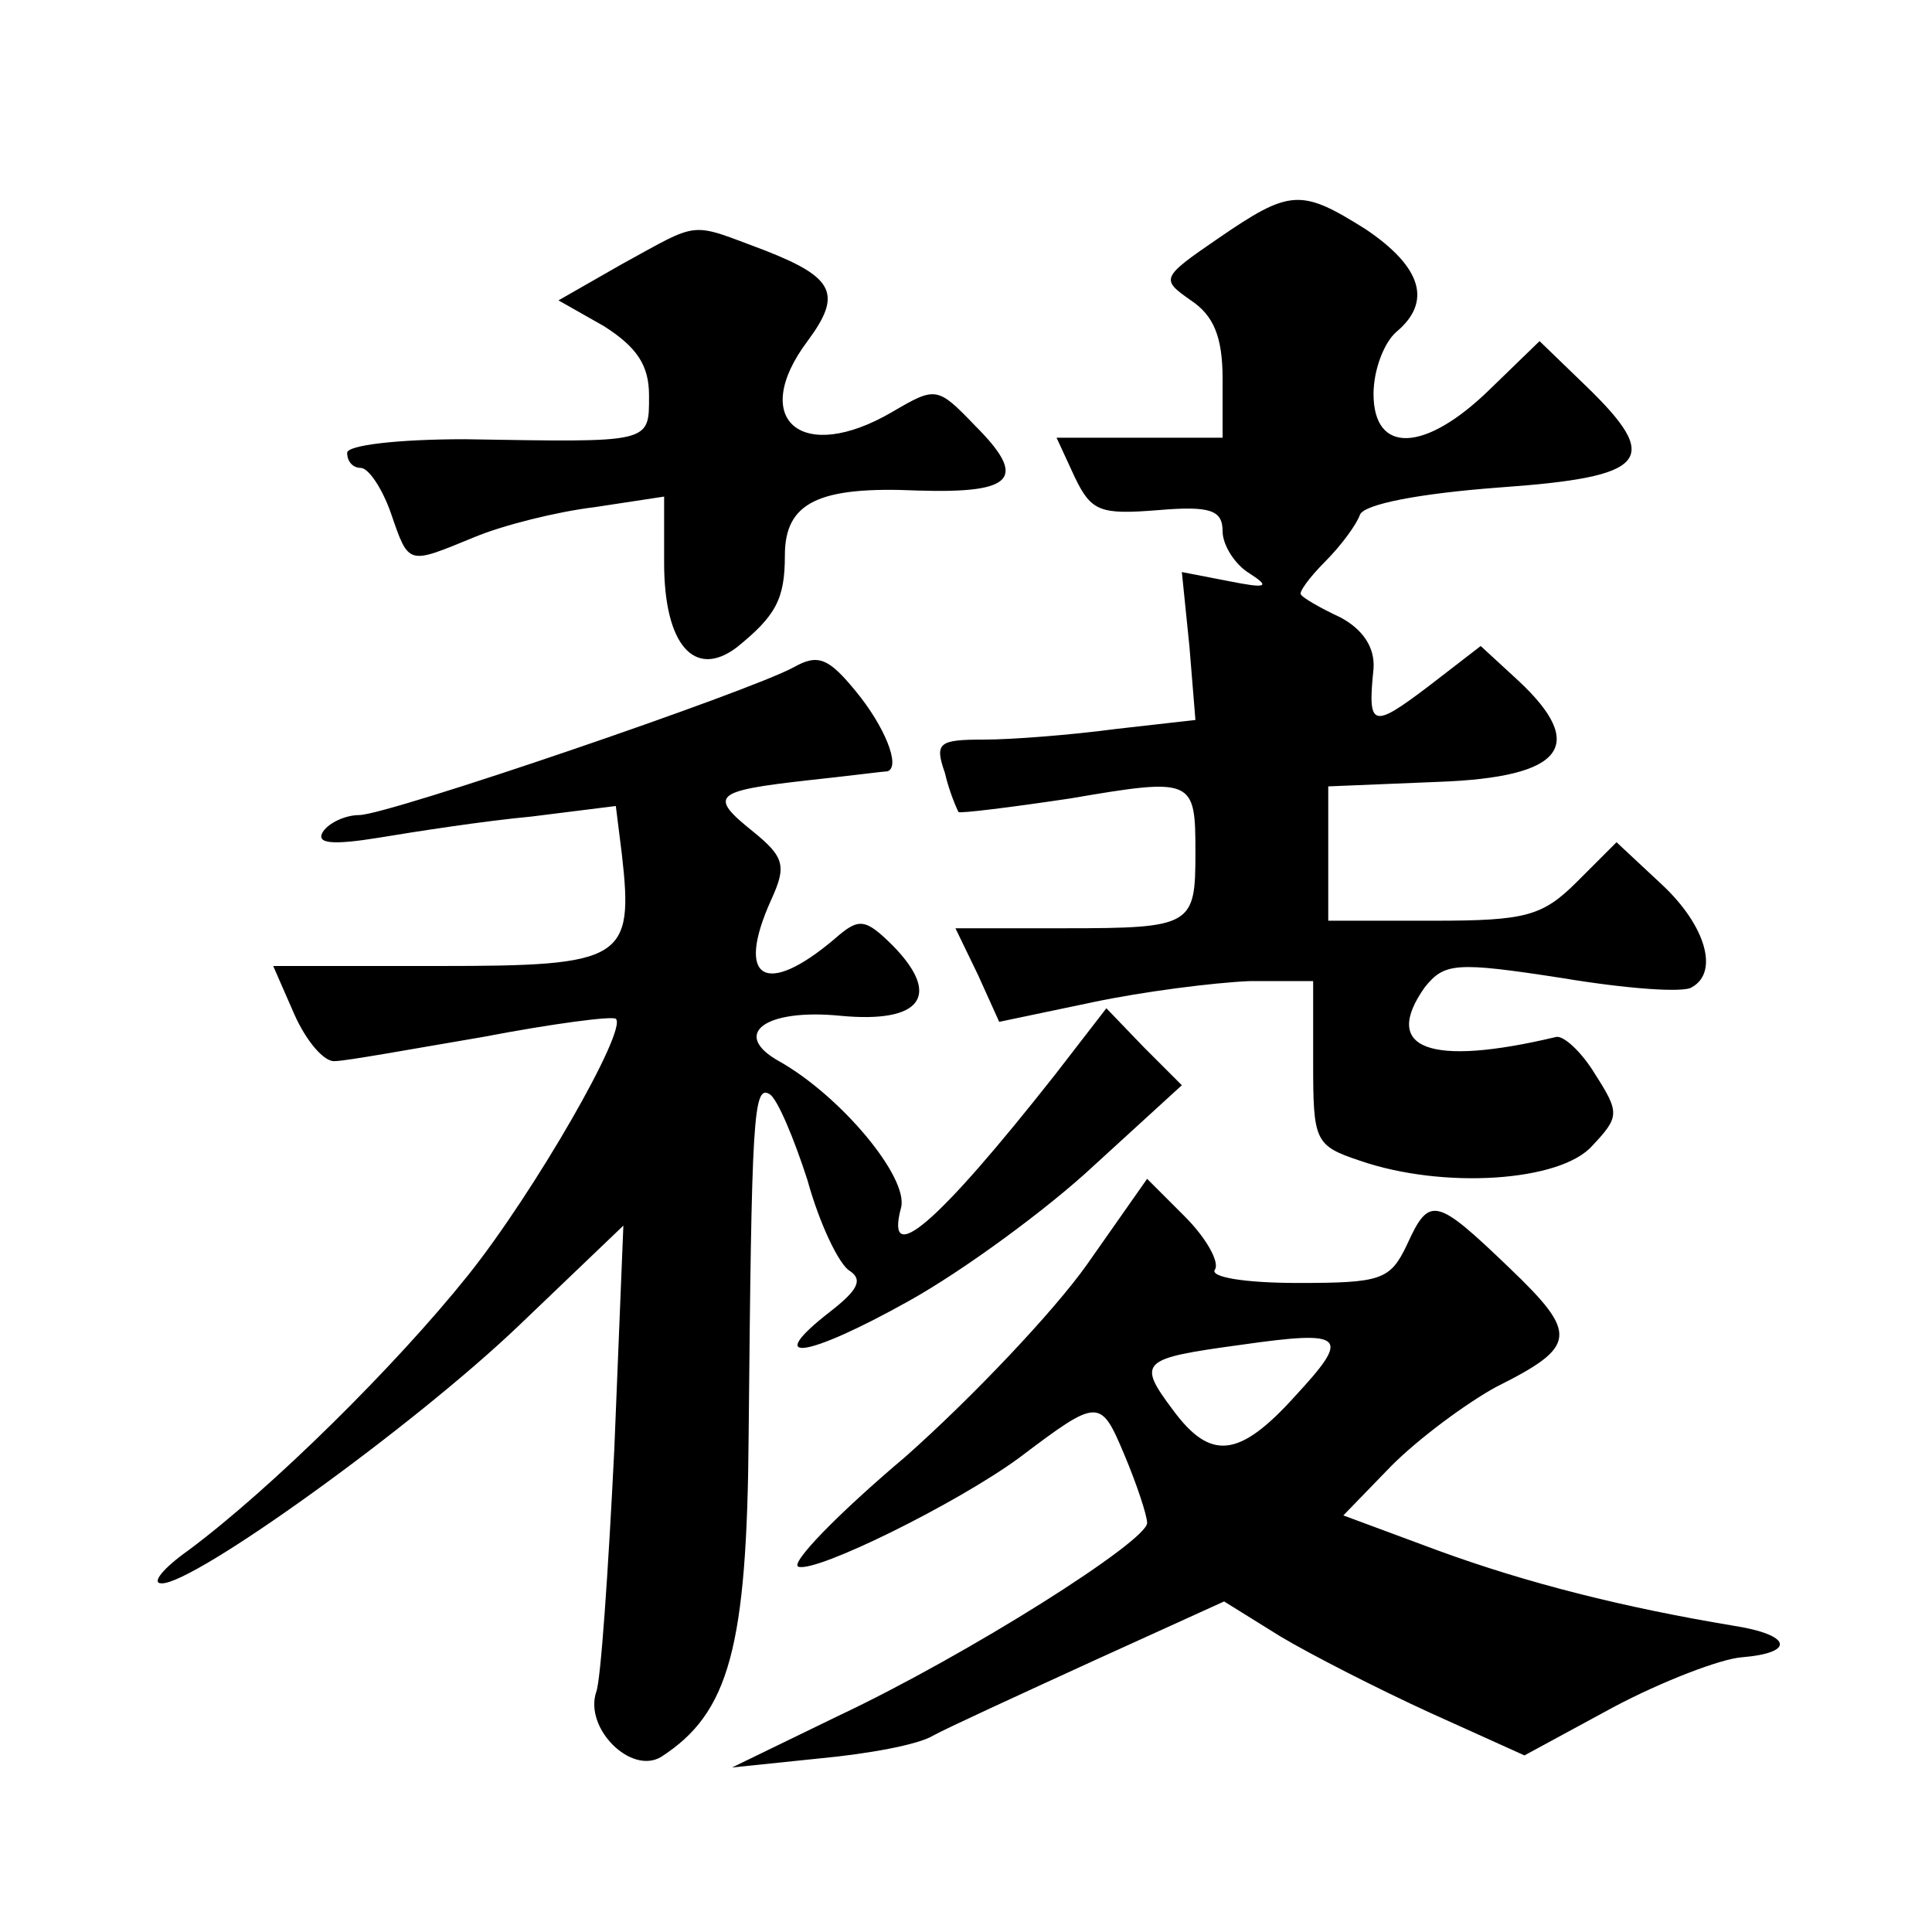 <?xml version="1.0" standalone="no"?>
<!DOCTYPE svg PUBLIC "-//W3C//DTD SVG 20010904//EN"
 "http://www.w3.org/TR/2001/REC-SVG-20010904/DTD/svg10.dtd">
<svg version="1.0" xmlns="http://www.w3.org/2000/svg"
 width="128pt" height="128pt" viewBox="0 0 128 128"
 preserveAspectRatio="xMidYMid meet">
<g transform="translate(0,128) scale(0.1,-0.1)"
fill="#0" stroke="none">
<path d="M807 1122 c-38 -26 -38 -27 -18 -41 15 -10 21 -24 21 -52 l0 -39 -55 0
-55 0 12 -26 c11 -23 17 -25 55 -22 35 3 43 0 43 -14 0 -9 8 -22 18 -28 14 -9 11
-10 -14 -5 l-31 6 5 -49 4 -49 -53 -6 c-30 -4 -69 -7 -87 -7 -30 0 -33 -2 -26 -22
3 -13 8 -24 9 -26 1 -1 34 3 74 9 82 14 83 13 83 -36 0 -48 -2 -50 -86 -50 l-73
0 15 -31 14 -31 62 13 c33 7 80 13 104 14 l42 0 0 -54 c0 -52 1 -55 31 -65 55 -19
133 -14 154 10 18 19 18 22 2 47 -9 15 -21 26 -26 25 -84 -20 -116 -8 -87 33 13
16 20 17 91 6 42 -7 81 -10 86 -6 18 10 9 41 -20 68 l-30 28 -26 -26 c-23 -23 -34
-26 -95 -26 l-70 0 0 45 0 44 73 3 c83 3 99 24 53 67 l-25 23 -35 -27 c-37 -28
-40 -27 -36 12 1 14 -7 26 -22 34 -13 6 -25 13 -26 15 -2 1 5 11 16 22 11 11 21
25 23 31 3 7 39 14 92 18 99 7 109 18 57 68 l-30 29 -33 -32 c-43 -42 -77 -43 -77
-3 0 16 7 34 15 41 24 20 17 43 -20 68 -43 27 -50 27 -98 -6z M412 1105 l-42 -24
30 -17 c22 -14 30 -26 30 -46 0 -32 2 -31 -122 -29 -45 0 -78 -4 -78 -9 0 -6 4
-10 9 -10 5 0 14 -13 20 -30 12 -35 11 -34 55 -16 19 8 55 17 80 20 l46 7 0 -44
c0 -54 20 -77 48 -56 26 21 32 32 32 61 0 35 22 46 88 43 64 -2 73 8 38 43 -25
26 -26 26 -55 9 -60 -35 -95 -5 -56 47 23 31 18 42 -28 60 -51 19 -42 20 -95 -9z
M526 838 c-29 -16 -269 -98 -288 -98 -9 0 -20 -5 -24 -11 -5 -8 6 -9 37 -4 24 4
69 11 101 14 l56 7 4 -32 c8 -70 1 -74 -121 -74 l-110 0 14 -32 c8 -18 20 -32 27
-31 7 0 51 8 98 16 47 9 86 14 88 12 8 -7 -54 -115 -98 -170 -48 -60 -130 -141
-185 -182 -17 -12 -25 -22 -18 -22 21 -1 167 104 237 171 l69 66 -6 -148 c-4 -81
-9 -154 -12 -161 -8 -24 23 -55 43 -43 45 29 57 72 58 214 2 210 3 232 14 225 5
-3 16 -29 25 -57 8 -29 21 -56 28 -60 9 -6 5 -13 -13 -27 -45 -35 -16 -31 52 7
36 20 92 61 123 90 l58 53 -25 25 -25 26 -34 -44 c-78 -99 -113 -129 -102 -88 5
20 -40 74 -81 97 -32 18 -9 35 41 30 53 -5 67 13 35 46 -19 19 -23 19 -39 5 -46
-39 -66 -27 -42 26 10 22 9 28 -12 45 -30 24 -26 27 36 34 28 3 51 6 53 6 9 3 -2
30 -21 53 -18 22 -25 25 -41 16z M720 442 c-22 -31 -76 -88 -120 -127 -45 -38 -77
-71 -71 -73 12 -4 105 42 146 72 53 40 54 40 70 2 8 -19 15 -40 15 -45 0 -12 -118
-87 -205 -128 l-70 -34 58 6 c32 3 65 9 75 15 9 5 57 27 105 49 l88 40 37 -23 c20
-12 65 -35 100 -51 l62 -28 59 32 c32 17 71 32 85 33 36 3 33 15 -6 21 -72 12 -136
28 -196 50 l-62 23 32 33 c18 18 49 41 69 52 54 27 55 35 9 79 -49 47 -53 48 -68
15 -11 -23 -17 -25 -72 -25 -36 0 -59 4 -55 9 3 5 -6 21 -20 35 l-25 25 -40 -57z
m138 -87 c-37 -41 -56 -43 -81 -9 -24 32 -21 34 45 43 70 10 73 6 36 -34z"/>
</g>
</svg>
